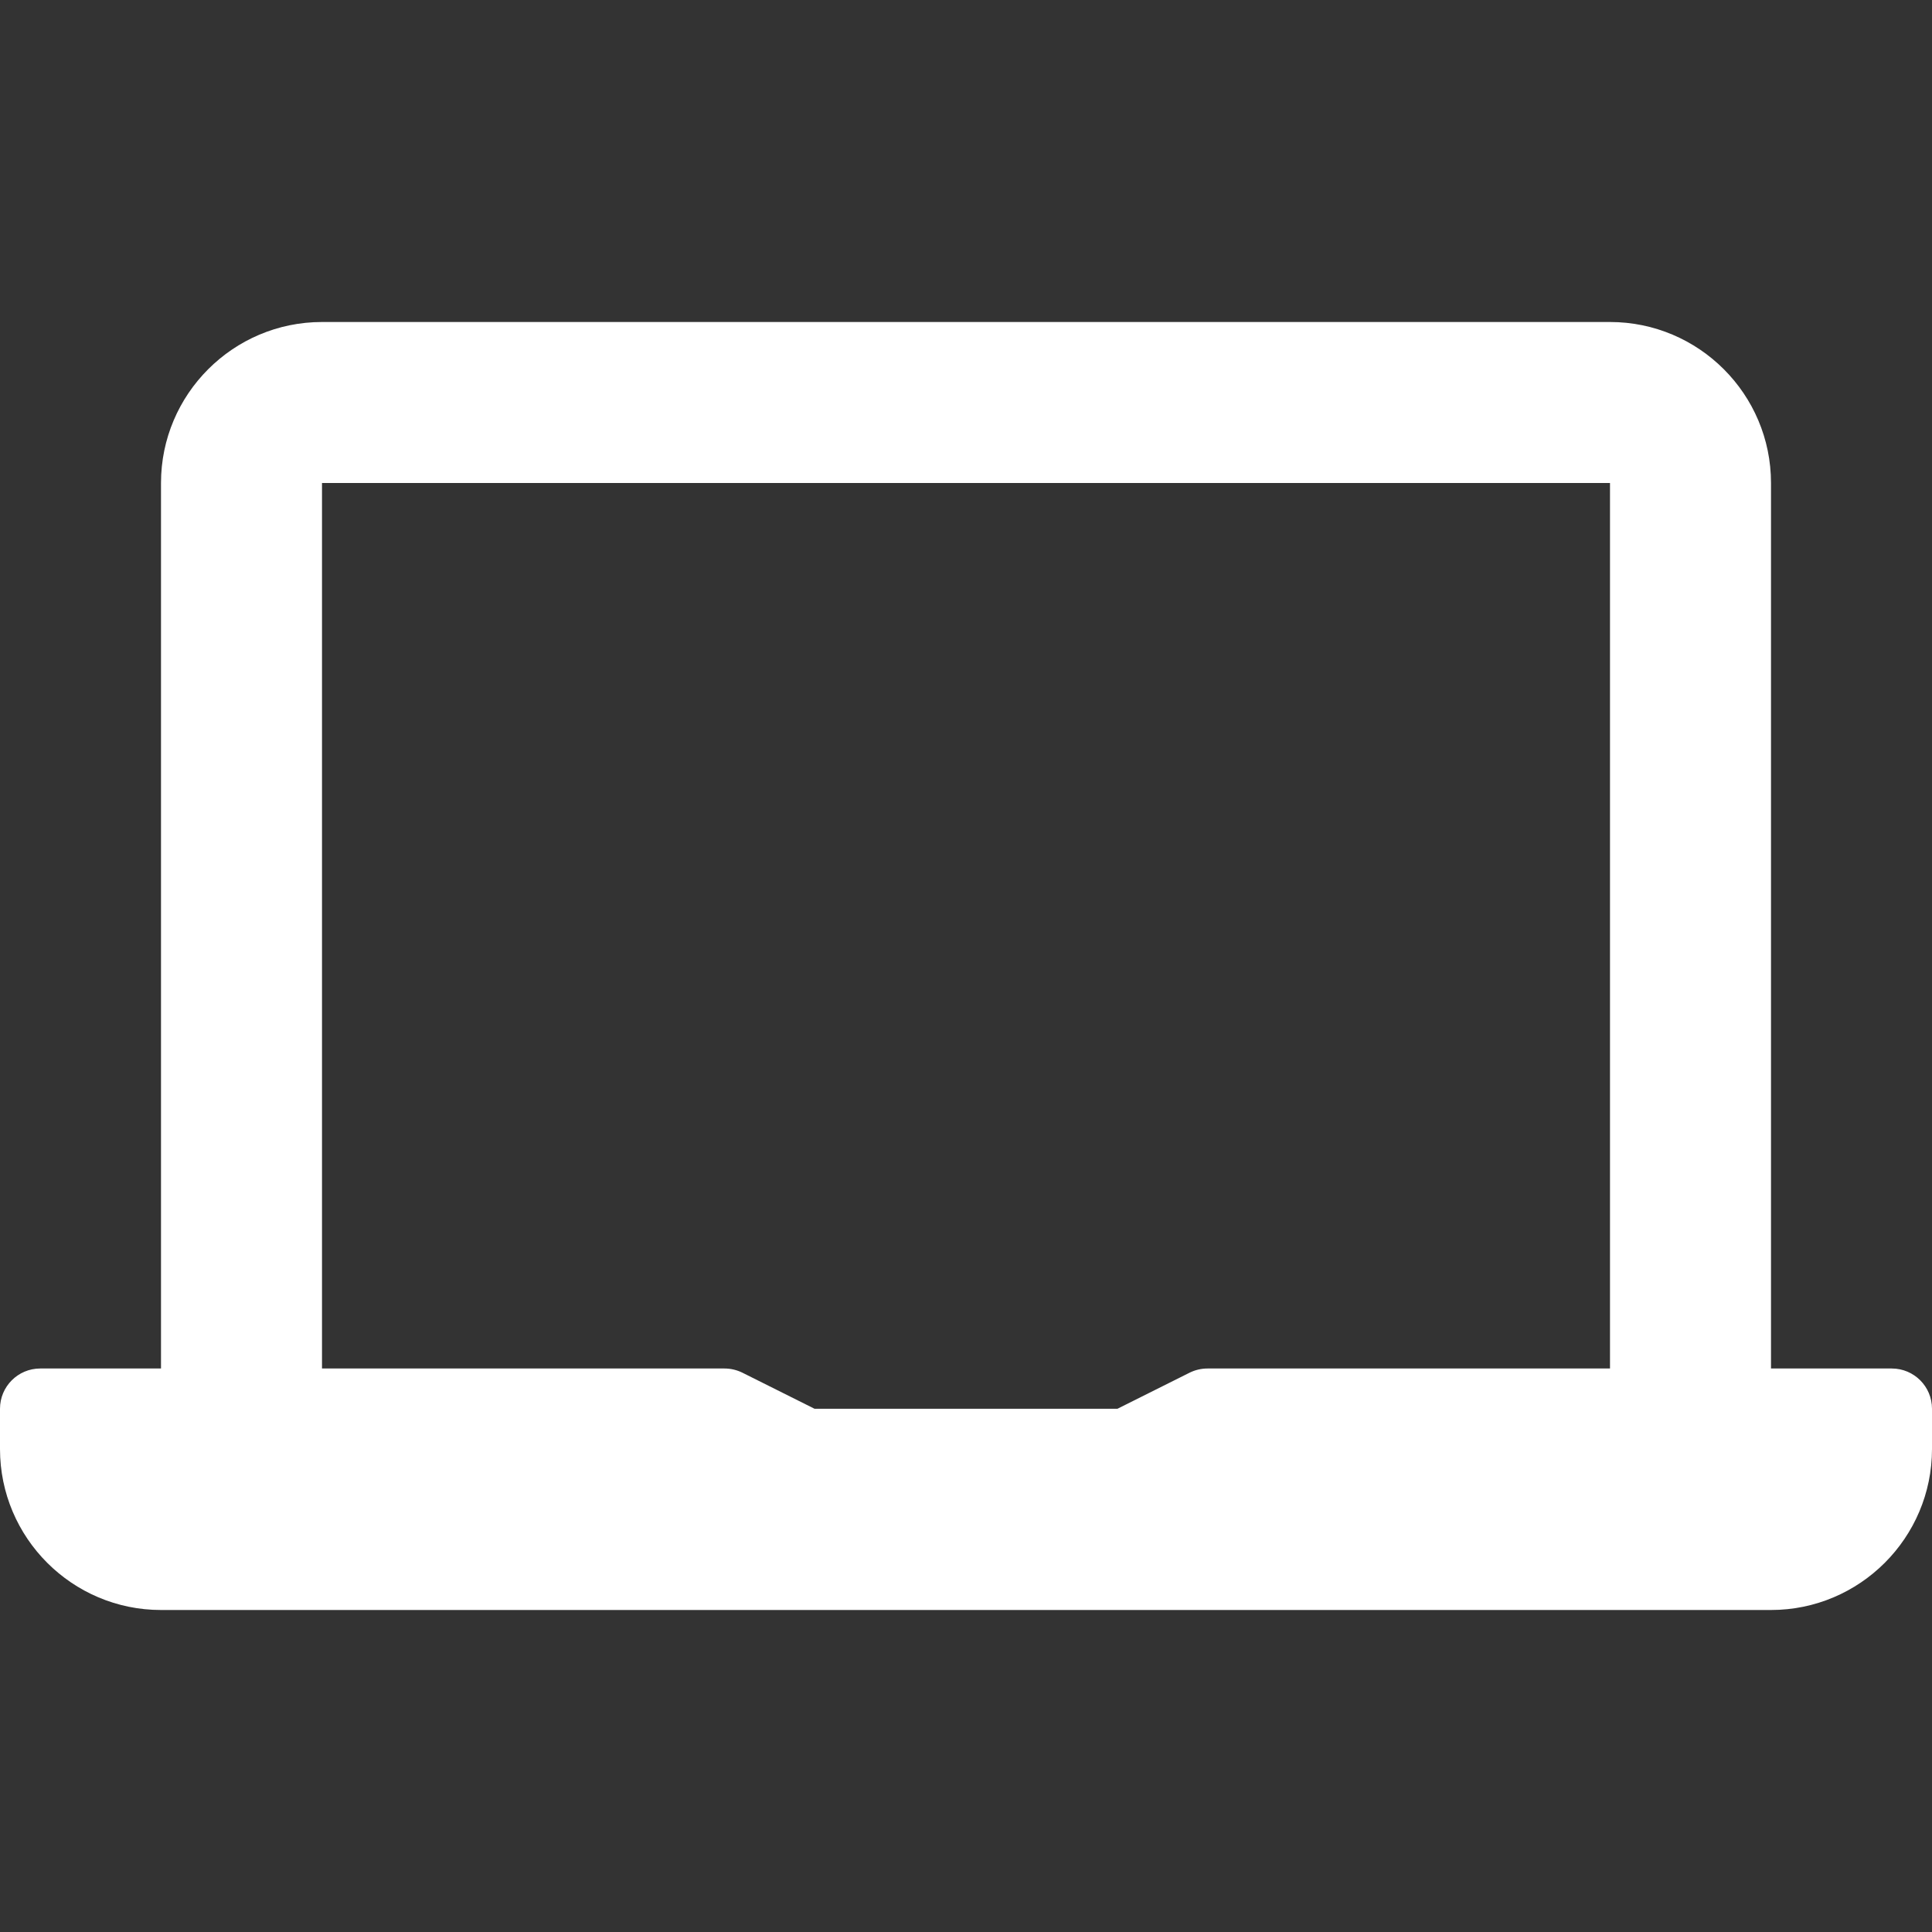 <svg width="66" height="66" viewBox="0 0 66 66" fill="none" xmlns="http://www.w3.org/2000/svg">
<rect x="0" y="0" width="66" height="66" fill="#333333" stroke="none"/>
<path d="M64.625 46.75H60.5V16.5C60.5 13.467 58.033 11 55 11H11C7.967 11 5.5 13.467 5.5 16.5V46.75H1.375C0.615 46.75 0 47.365 0 48.125V49.5C0 52.533 2.467 55 5.5 55H60.5C63.533 55 66 52.533 66 49.5V48.125C66 47.365 65.385 46.75 64.625 46.75ZM55 46.75H41.25C41.036 46.75 40.826 46.8 40.635 46.895L38.175 48.125H27.825L25.365 46.895C25.174 46.8 24.963 46.75 24.75 46.75H11V16.5H55V46.75H55Z" fill="white"/>
</svg>
